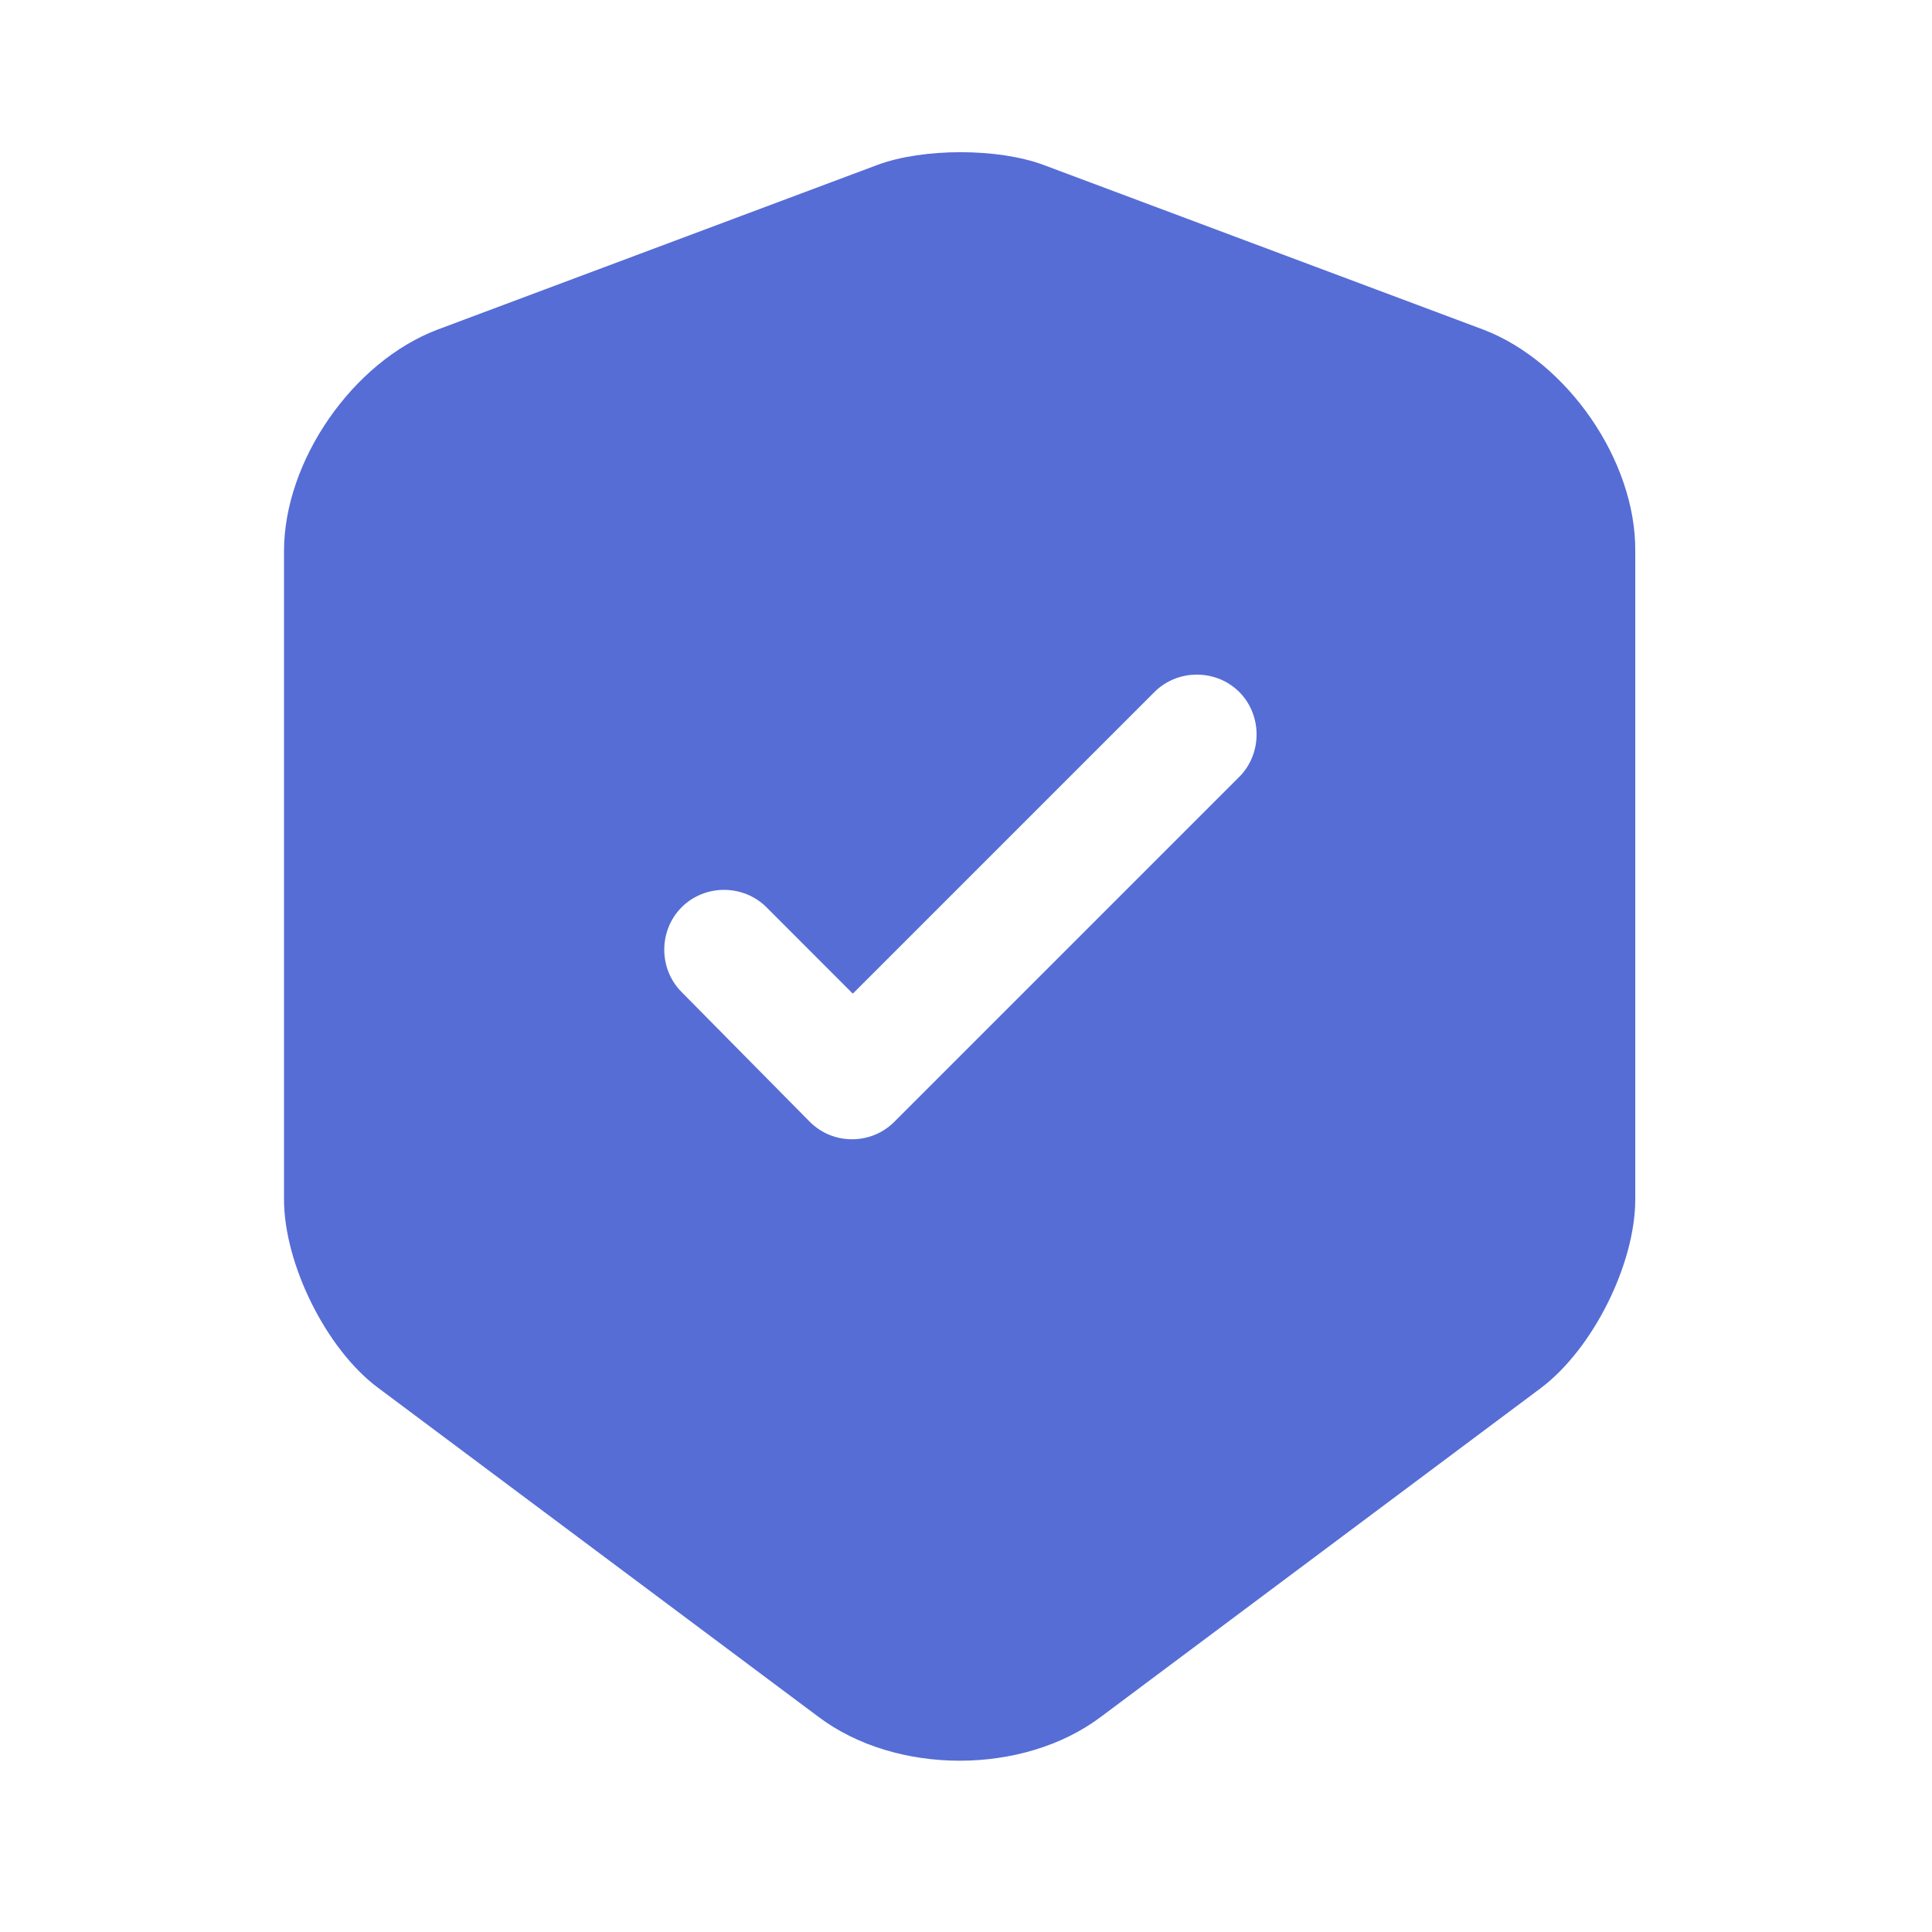 <?xml version="1.0" encoding="utf-8"?>
<svg xmlns="http://www.w3.org/2000/svg" fill="none" height="100%" overflow="visible" preserveAspectRatio="none" style="display: block;" viewBox="0 0 22 22" width="100%">
<g id="vuesax/bold/shield-tick">
<path d="M16.89 3.753L11.88 1.877C11.361 1.685 10.513 1.685 9.994 1.877L4.983 3.753C4.018 4.118 3.234 5.247 3.234 6.277V13.656C3.234 14.394 3.717 15.369 4.309 15.806L9.32 19.55C10.204 20.216 11.652 20.216 12.536 19.55L17.546 15.806C18.139 15.36 18.621 14.394 18.621 13.656V6.277C18.63 5.247 17.847 4.118 16.89 3.753ZM14.103 8.855L10.185 12.773C10.049 12.909 9.875 12.973 9.702 12.973C9.529 12.973 9.356 12.909 9.22 12.773L7.762 11.297C7.498 11.033 7.498 10.595 7.762 10.331C8.026 10.067 8.463 10.067 8.728 10.331L9.711 11.315L13.146 7.88C13.41 7.616 13.848 7.616 14.112 7.88C14.376 8.145 14.376 8.591 14.103 8.855Z" fill="#566DD6" id="Vector"/>
<g id="Vector_2" opacity="0">
</g>
</g>
</svg>